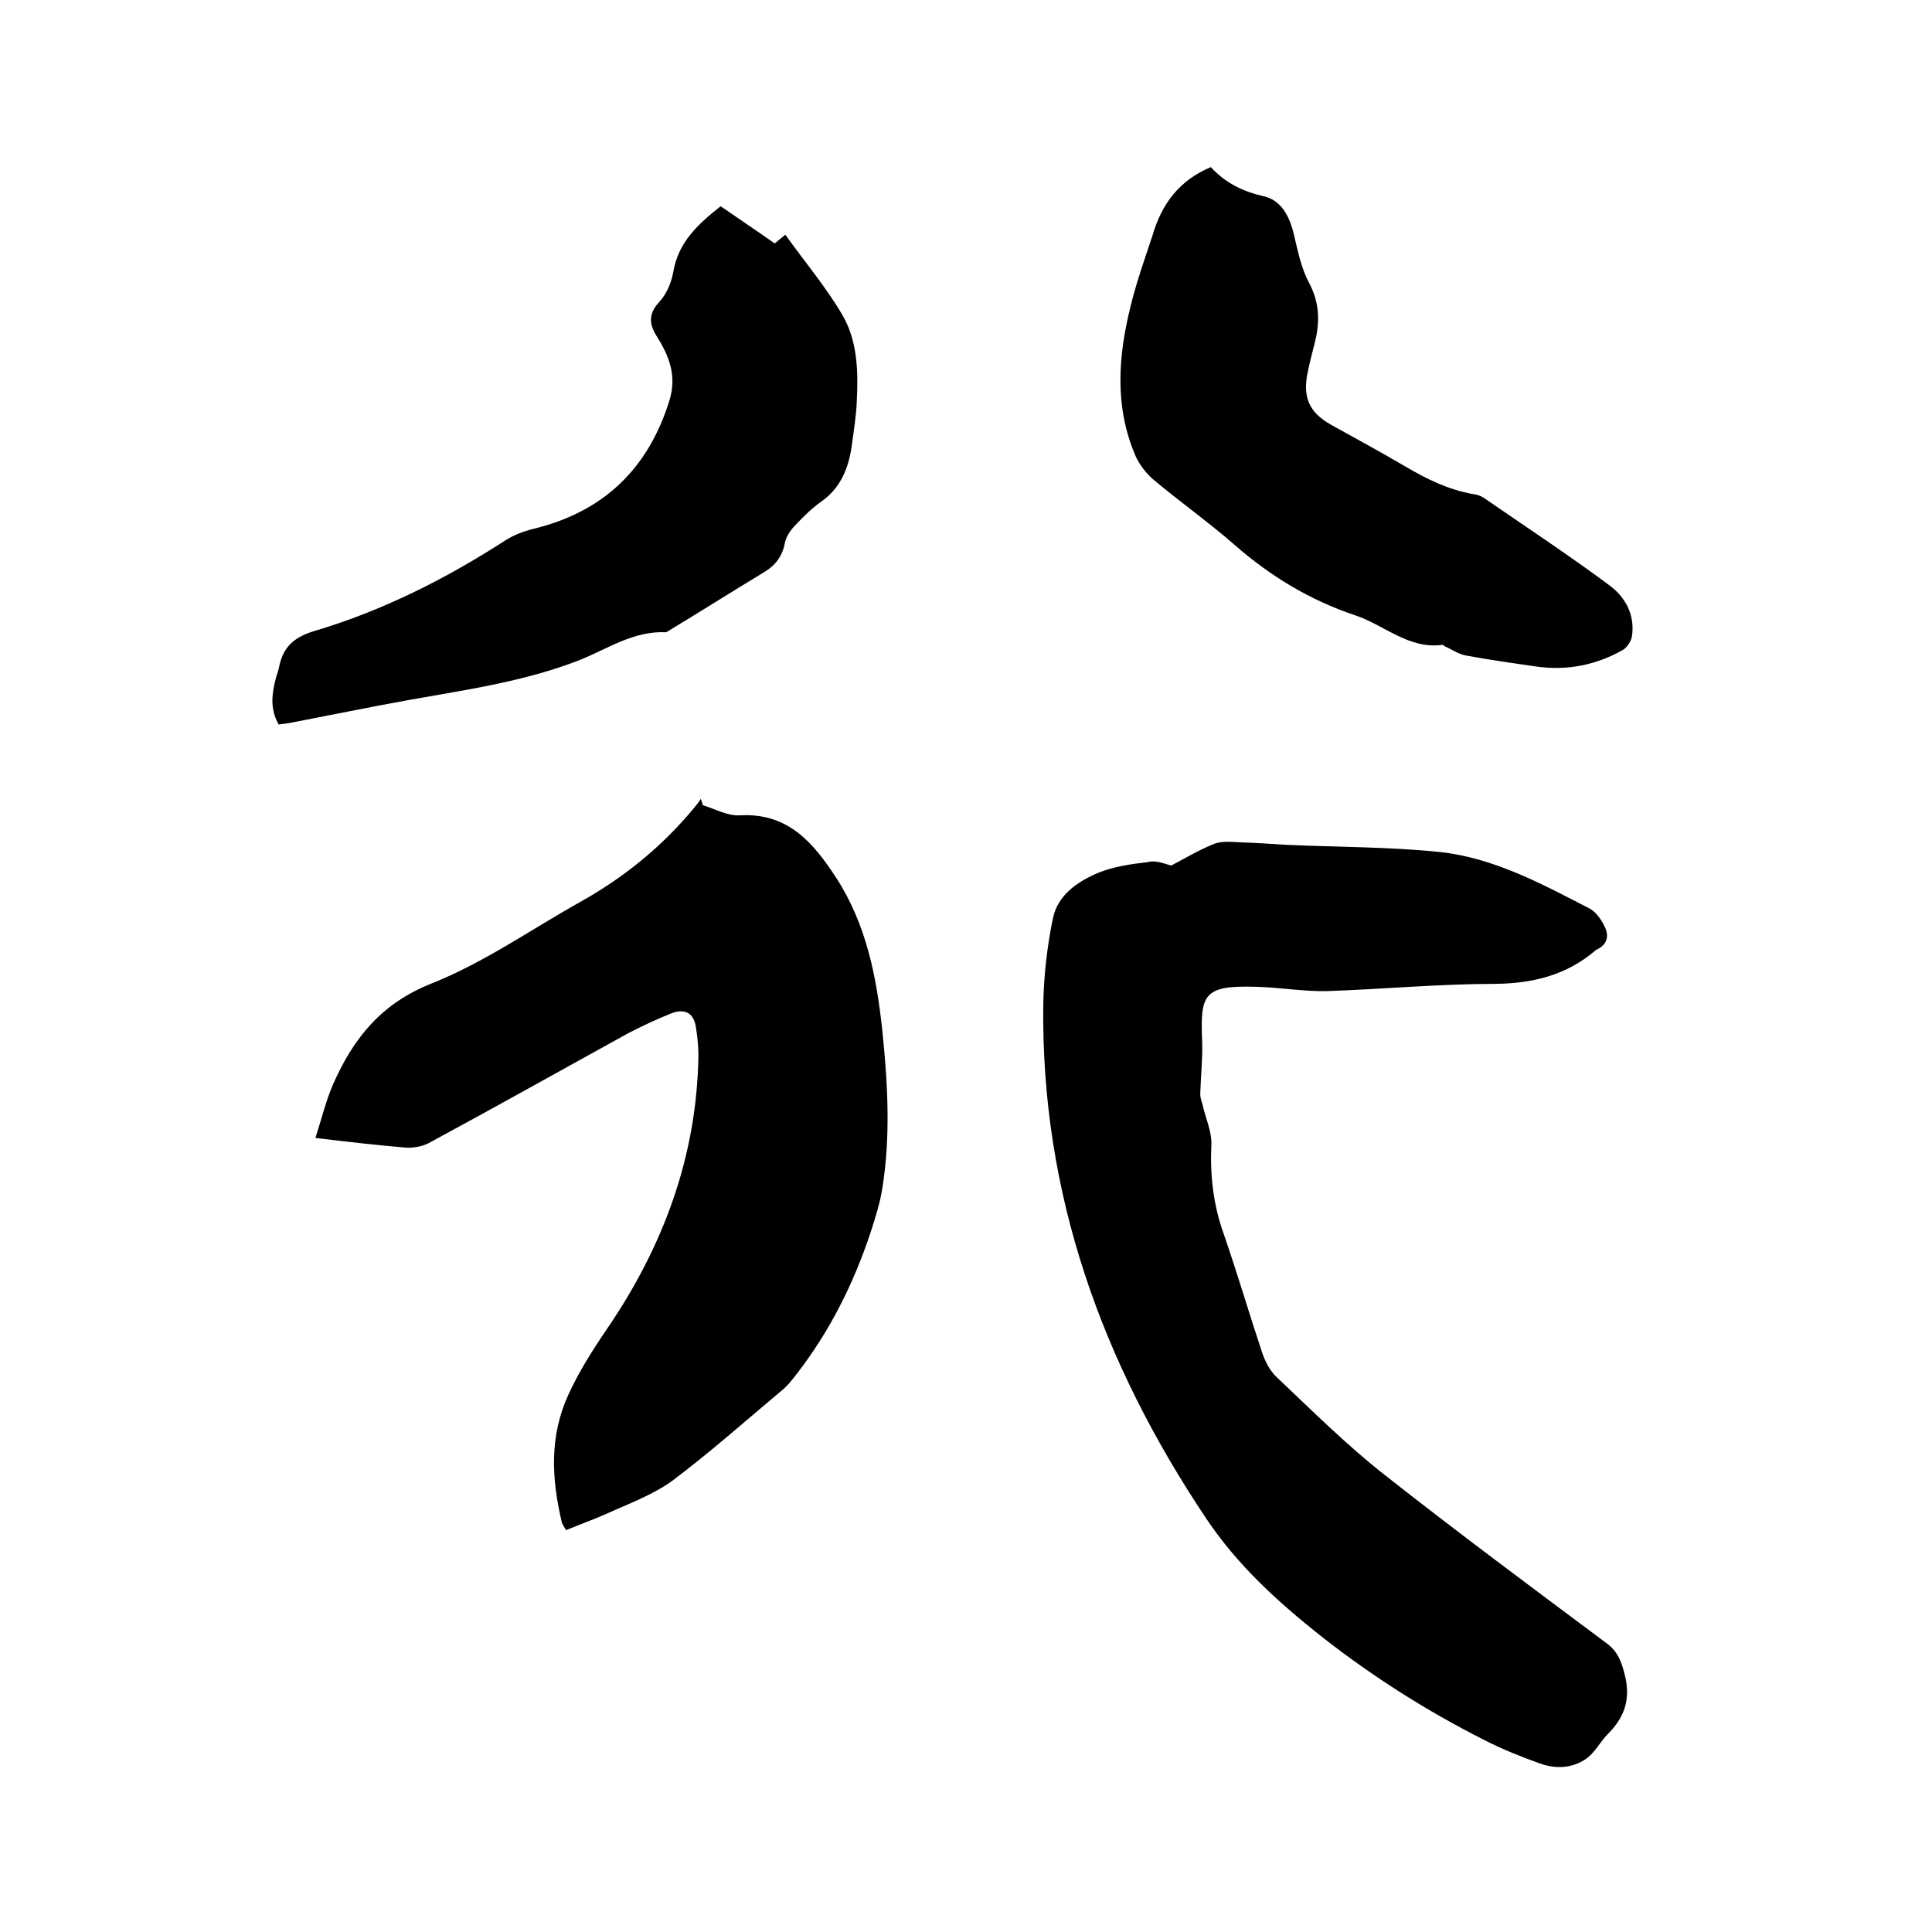 <svg enable-background="new 0 0 400 400" viewBox="0 0 400 400" xmlns="http://www.w3.org/2000/svg"><path d="m242.5 179.2c3-1.6 5.9-3.3 8.9-4.5 1.6-.6 3.7-.4 5.5-.3 3.1.1 6.1.3 9.2.5 10.7.5 21.4.4 32 1.5 11.2 1.2 21.1 6.6 31 11.7 1.3.7 2.3 2.1 3 3.5 1.1 2 .8 3.9-1.5 5-.1 0-.2.1-.3.2-6 5.1-12.9 6.8-20.7 6.9-11.6 0-23.2 1.1-34.9 1.5-4.9.1-9.9-.8-14.9-.9-10.8-.3-11.3 1.7-10.9 11.5.1 3.5-.3 7.1-.4 10.7 0 .8.3 1.6.5 2.3.6 2.7 1.9 5.5 1.8 8.1-.3 6.5.4 12.6 2.6 18.7 2.8 8.1 5.2 16.3 7.9 24.4.6 1.8 1.6 3.8 3 5.1 7.3 6.9 14.4 14 22.3 20.2 15.1 11.9 30.6 23.4 46 34.9 2.2 1.6 3 3.5 3.7 6.2 1.4 5.1.2 9-3.4 12.6-1.6 1.6-2.7 3.9-4.6 5.2-2.8 1.9-6.2 2.1-9.5.9-3.9-1.4-7.7-2.9-11.4-4.8-11.9-6-23.1-13.1-33.7-21.4-9.1-7.2-17.5-14.8-24.1-24.7-21.5-32.2-34.1-67.1-33.6-106.2.1-6 .8-12.1 2-17.9 1-4.8 5.1-7.6 9.4-9.4 3.2-1.3 6.7-1.8 10.2-2.2 1.8-.5 3.6.4 4.9.7z"/><path d="m145.5 166.7c2.6.8 5.2 2.3 7.8 2.1 9.9-.5 15.1 5.7 19.8 12.9 6.3 9.7 8.4 20.6 9.6 31.9 1.1 10.8 1.7 21.5 0 32.3-.5 3.2-1.5 6.3-2.5 9.4-3.5 10.5-8.4 20.3-15.2 29.1-1 1.3-2.1 2.7-3.4 3.7-7.4 6.2-14.6 12.6-22.3 18.4-4.1 3-9.1 4.8-13.7 6.9-2.7 1.2-5.5 2.2-8.4 3.4-.4-.7-.8-1.2-.9-1.7-2.1-8.9-2.6-17.7 1.4-26.4 2.2-4.8 5-9.2 8-13.6 11.6-17 18.6-35.7 18.9-56.6 0-1.9-.2-3.8-.5-5.7-.4-3-2.2-4.1-5.1-3-3 1.2-6 2.6-8.9 4.1-13.8 7.6-27.5 15.3-41.4 22.8-1.4.7-3.2 1-4.7.9-6-.5-12-1.2-18.7-2 1.3-4 2.2-7.8 3.7-11.2 4.2-9.5 10-16.7 20.4-20.8 10.8-4.3 20.6-11.2 30.8-16.9 9.1-5.1 17.1-11.6 23.8-19.8.4-.5.8-1 1.1-1.5.2.5.3.9.4 1.3z"/><path d="m149.2 42.7c3.9 2.7 7.5 5.1 11.2 7.7.6-.5 1.3-1.1 2.2-1.8 4 5.6 8.4 10.8 11.8 16.6 3.1 5.3 3.3 11.5 3 17.6-.1 3.1-.6 6.1-1 9.1-.6 4.7-2.2 9-6.3 11.9-2 1.4-3.7 3.1-5.4 4.9-1 1-1.9 2.3-2.2 3.7-.5 2.7-1.9 4.6-4.2 6-6.6 4-13.1 8.1-19.7 12.1-.3.2-.6.4-.8.4-6.7-.3-12.1 3.5-17.9 5.8-11.3 4.4-23.3 6.1-35.1 8.2-8.3 1.5-16.6 3.2-24.9 4.8-.7.1-1.4.2-2.2.3-1.9-3.3-1.4-6.6-.5-9.9.2-.7.5-1.4.6-2.1.8-3.9 2.9-6 7.1-7.3 14.2-4.2 27.3-10.8 39.7-18.8 1.7-1.1 3.8-1.9 5.8-2.4 14.5-3.5 23.8-12.4 28.2-26.6 1.5-4.8.1-8.9-2.4-12.9-1.7-2.6-2.2-4.8.3-7.5 1.5-1.6 2.5-4 2.9-6.2 1-6.1 5.1-9.9 9.8-13.6z"/><path d="m250.7 34.6c2.9 3.2 6.5 5 10.8 6 3.8.8 5.5 4.2 6.4 8 .8 3.4 1.5 6.9 3.1 9.9 2.3 4.3 2.3 8.4 1.1 12.9-.5 1.9-1 3.9-1.4 5.9-1 5 .4 8.1 4.8 10.6 5.2 2.9 10.4 5.7 15.5 8.7 4.4 2.6 8.9 4.8 14 5.7.7.1 1.5.3 2.1.7 8.7 6 17.5 11.8 26 18.1 3.3 2.4 5.4 6 4.8 10.5-.1 1-1 2.4-1.8 2.9-5.6 3.2-11.6 4.4-18 3.5-4.9-.7-9.8-1.4-14.7-2.3-1.5-.3-2.9-1.3-4.3-1.9-.2-.1-.3-.3-.4-.3-7 1-12.1-4.1-18.1-6.1-9.3-3.1-17.6-8.1-25-14.6-5.4-4.7-11.3-8.9-16.8-13.5-1.5-1.3-2.9-3.1-3.7-4.9-4.4-10.2-3.6-20.7-1-31.1 1.2-4.9 2.9-9.7 4.5-14.5 1.9-6.6 5.6-11.5 12.1-14.2z"/></svg>